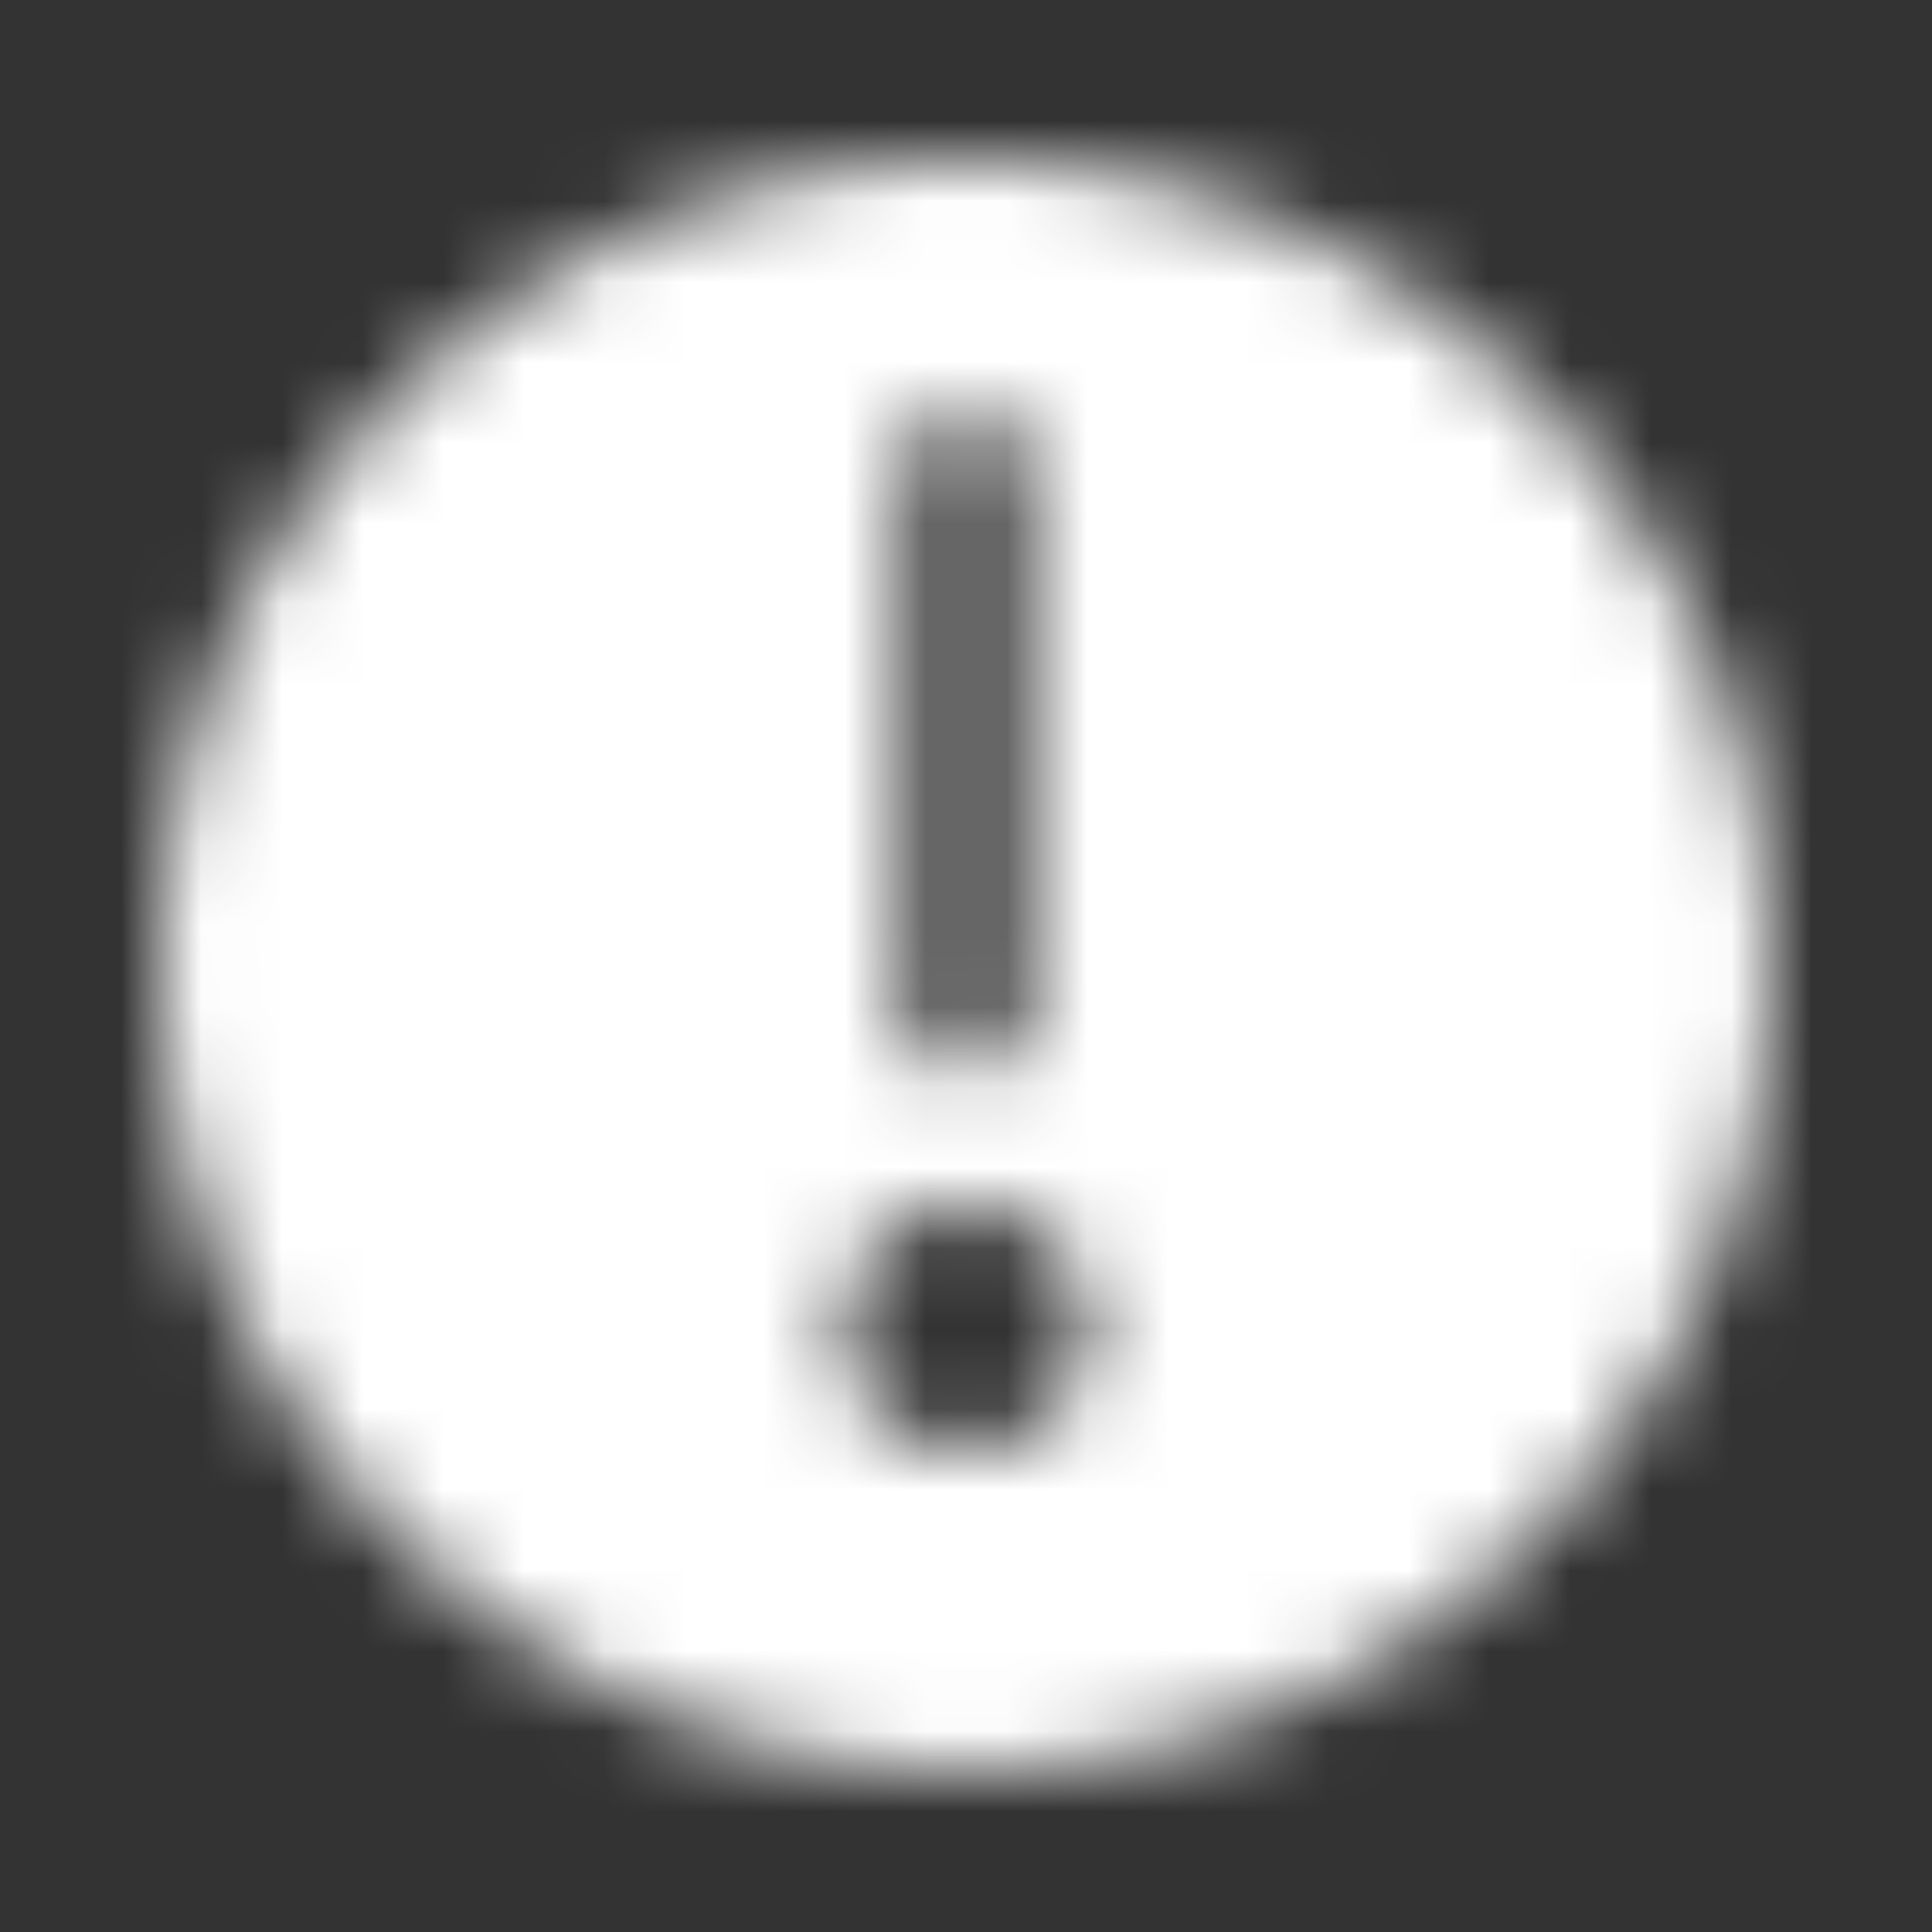 <svg width="24" height="24" viewBox="0 0 24 24" xmlns="http://www.w3.org/2000/svg" xmlns:xlink="http://www.w3.org/1999/xlink"><rect x="0" y="0" width="24" height="24" fill="#333333" stroke="none"/><defs><path d="M10 0c5.523 0 10 4.477 10 10s-4.477 10-10 10S0 15.523 0 10 4.477 0 10 0zm0 13a1.5 1.5 0 100 3 1.5 1.5 0 000-3zm0-9.861a.75.75 0 00-.75.75v6.667a.75.75 0 001.5 0V3.889a.75.75 0 00-.75-.75z" id="a"/></defs><g fill="none" fill-rule="evenodd"><path d="M0 0h24v24H0z"/><g transform="translate(2 2)" fill="#fff"><mask id="b"><use xlink:href="#a"/></mask><g mask="url(#b)"><path d="M-40-40H60V60H-40z"/></g></g></g></svg>
